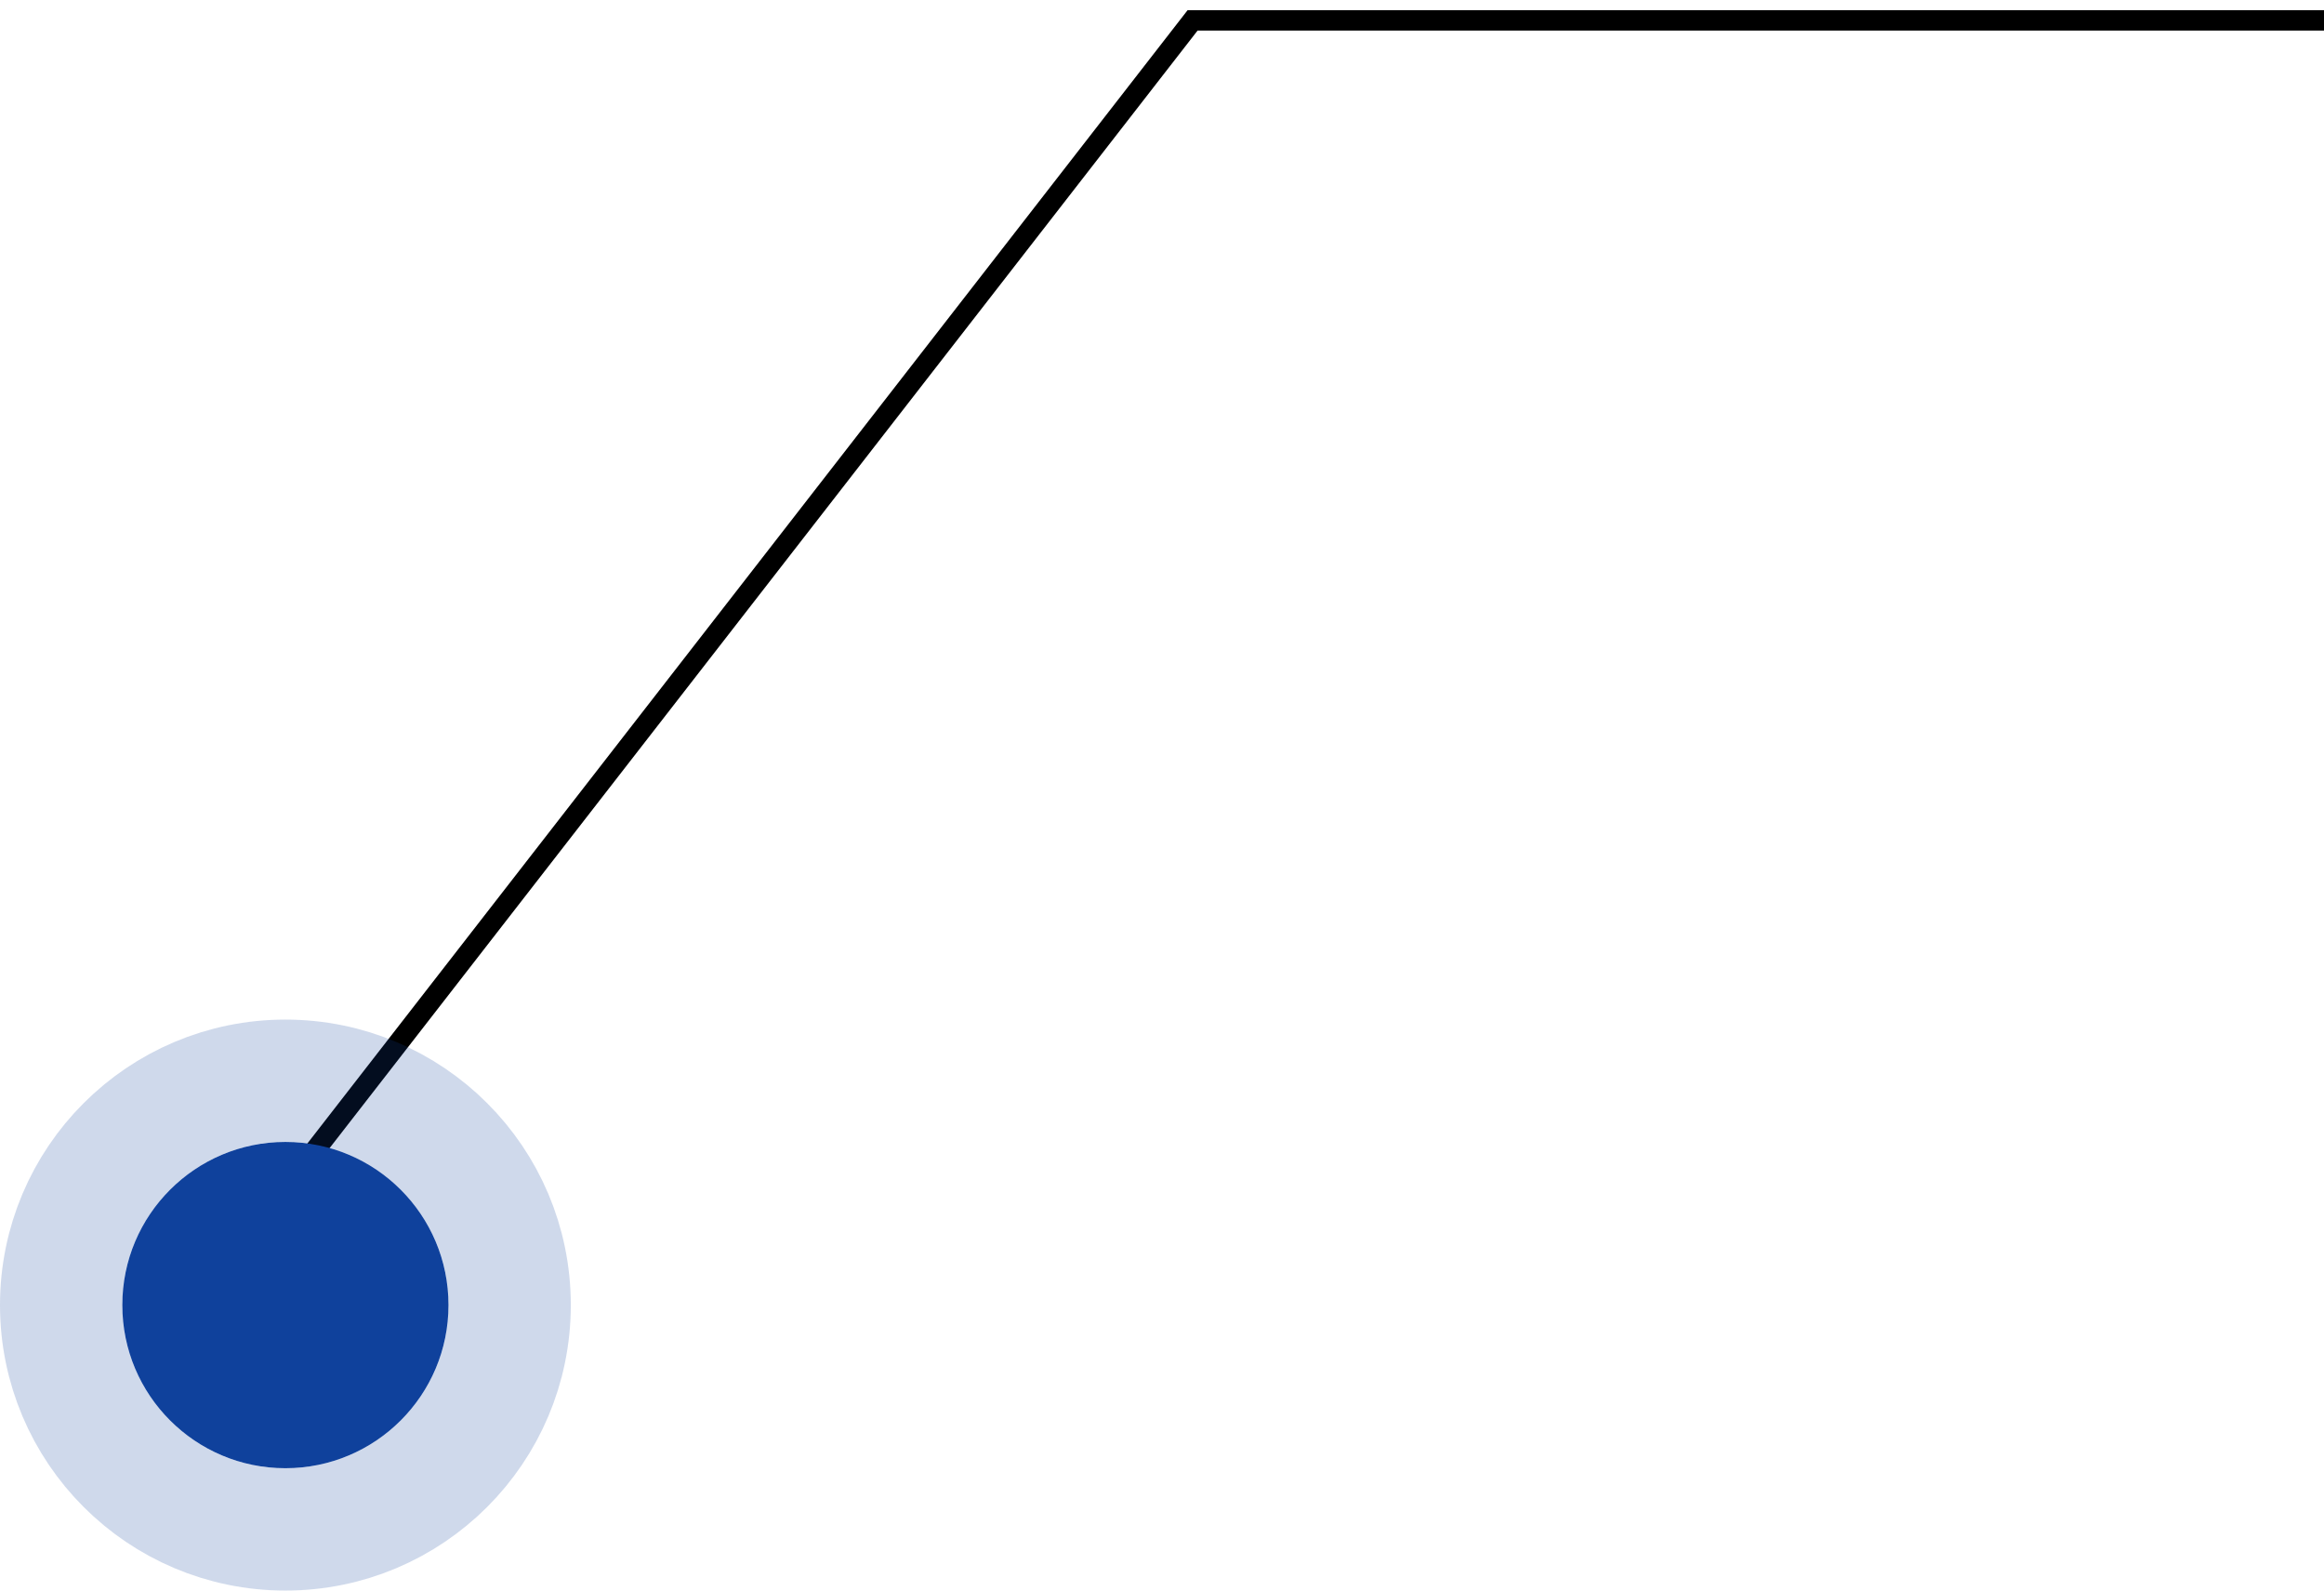 <svg width="114" height="78" viewBox="0 0 114 78" fill="none" xmlns="http://www.w3.org/2000/svg">
<path d="M8 66L58.5 1H114" stroke="black"/>
<circle cx="14" cy="64" r="8" fill="#0F419C"/>
<circle cx="14" cy="64" r="11" stroke="#0F419C" stroke-opacity="0.2" stroke-width="6"/>
</svg>
